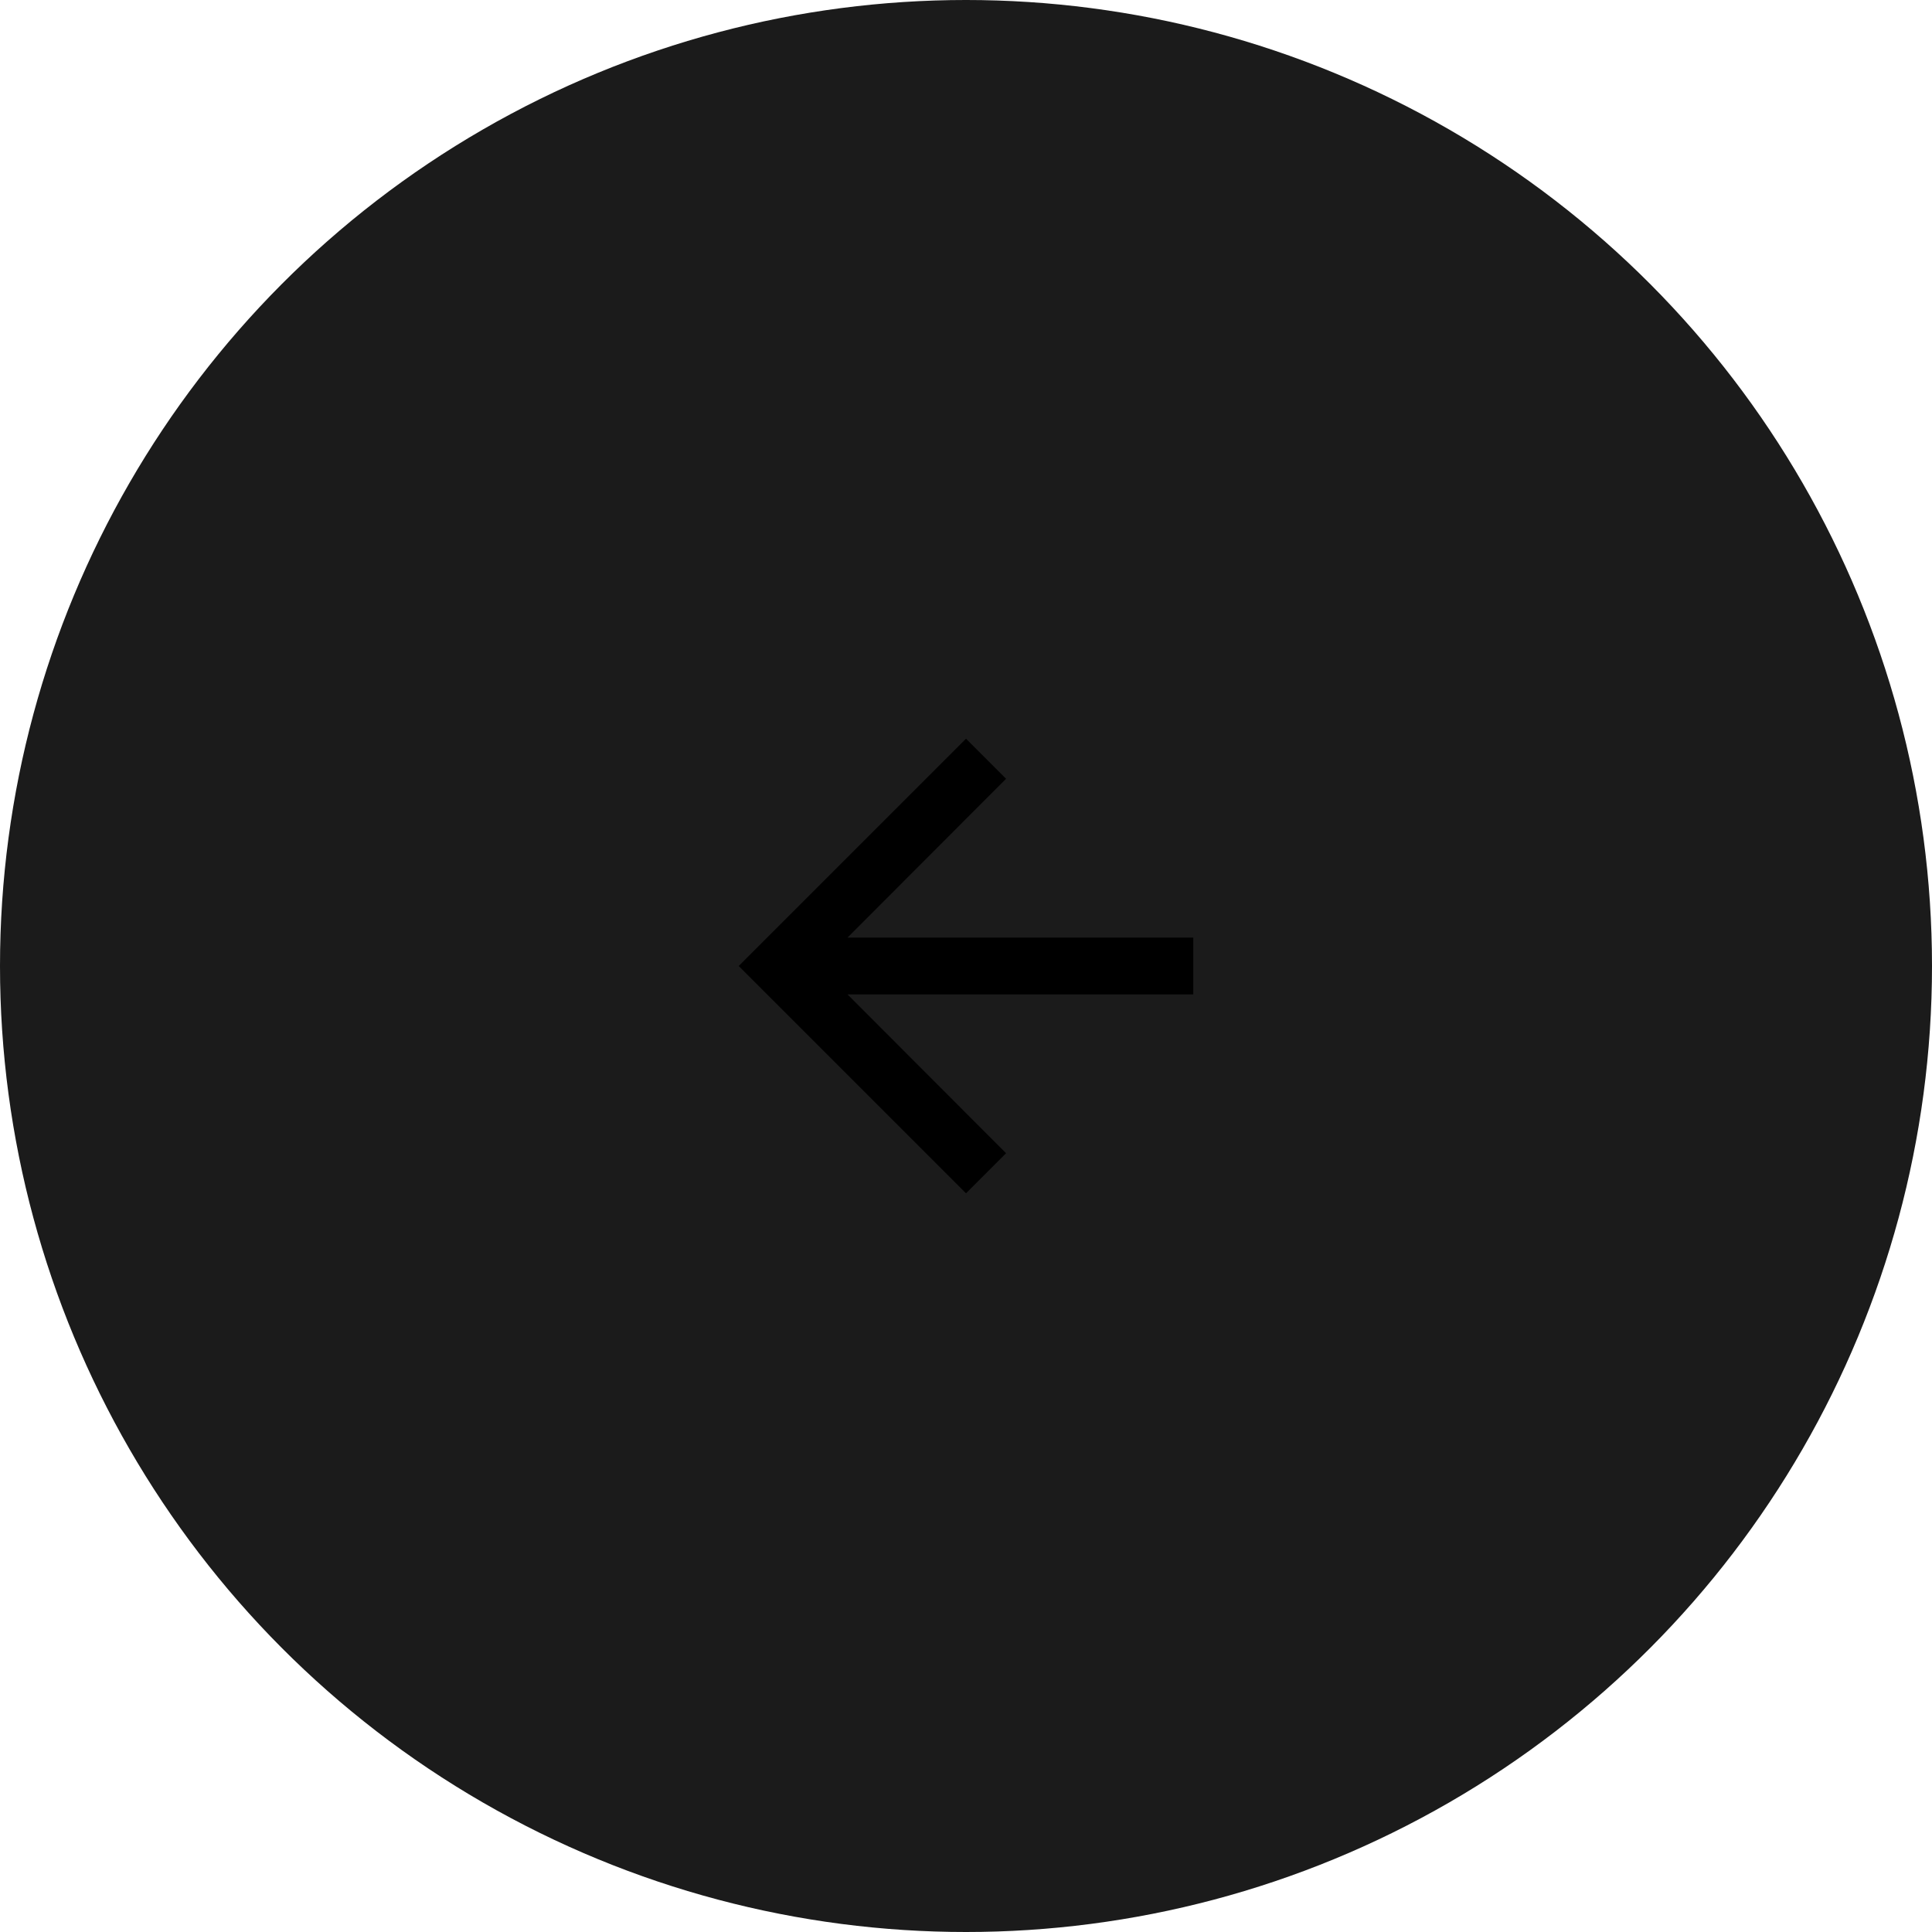 <svg xmlns="http://www.w3.org/2000/svg" width="68" height="68" viewBox="0 0 68 68">
    <defs>
        <filter id="prefix__a">
            <feColorMatrix in="SourceGraphic" values="0 0 0 0 0.957 0 0 0 0 0.702 0 0 0 0 0.192 0 0 0 1 0"/>
        </filter>
    </defs>
    <g fill="none" fill-rule="evenodd" transform="rotate(-180 34 34)">
        <circle cx="34" cy="34" r="34" fill="#1B1B1B"/>
        <g filter="url(#prefix__a)">
            <g>
                <path d="M0 0L24 0 24 24 0 24z" transform="translate(22 22)"/>
                <path fill="#000" fill-rule="nonzero" d="M12 4L10.59 5.41 16.17 11 4 11 4 13 16.17 13 10.59 18.59 12 20 20 12z" transform="translate(22 22)"/>
            </g>
        </g>
    </g>
</svg>
